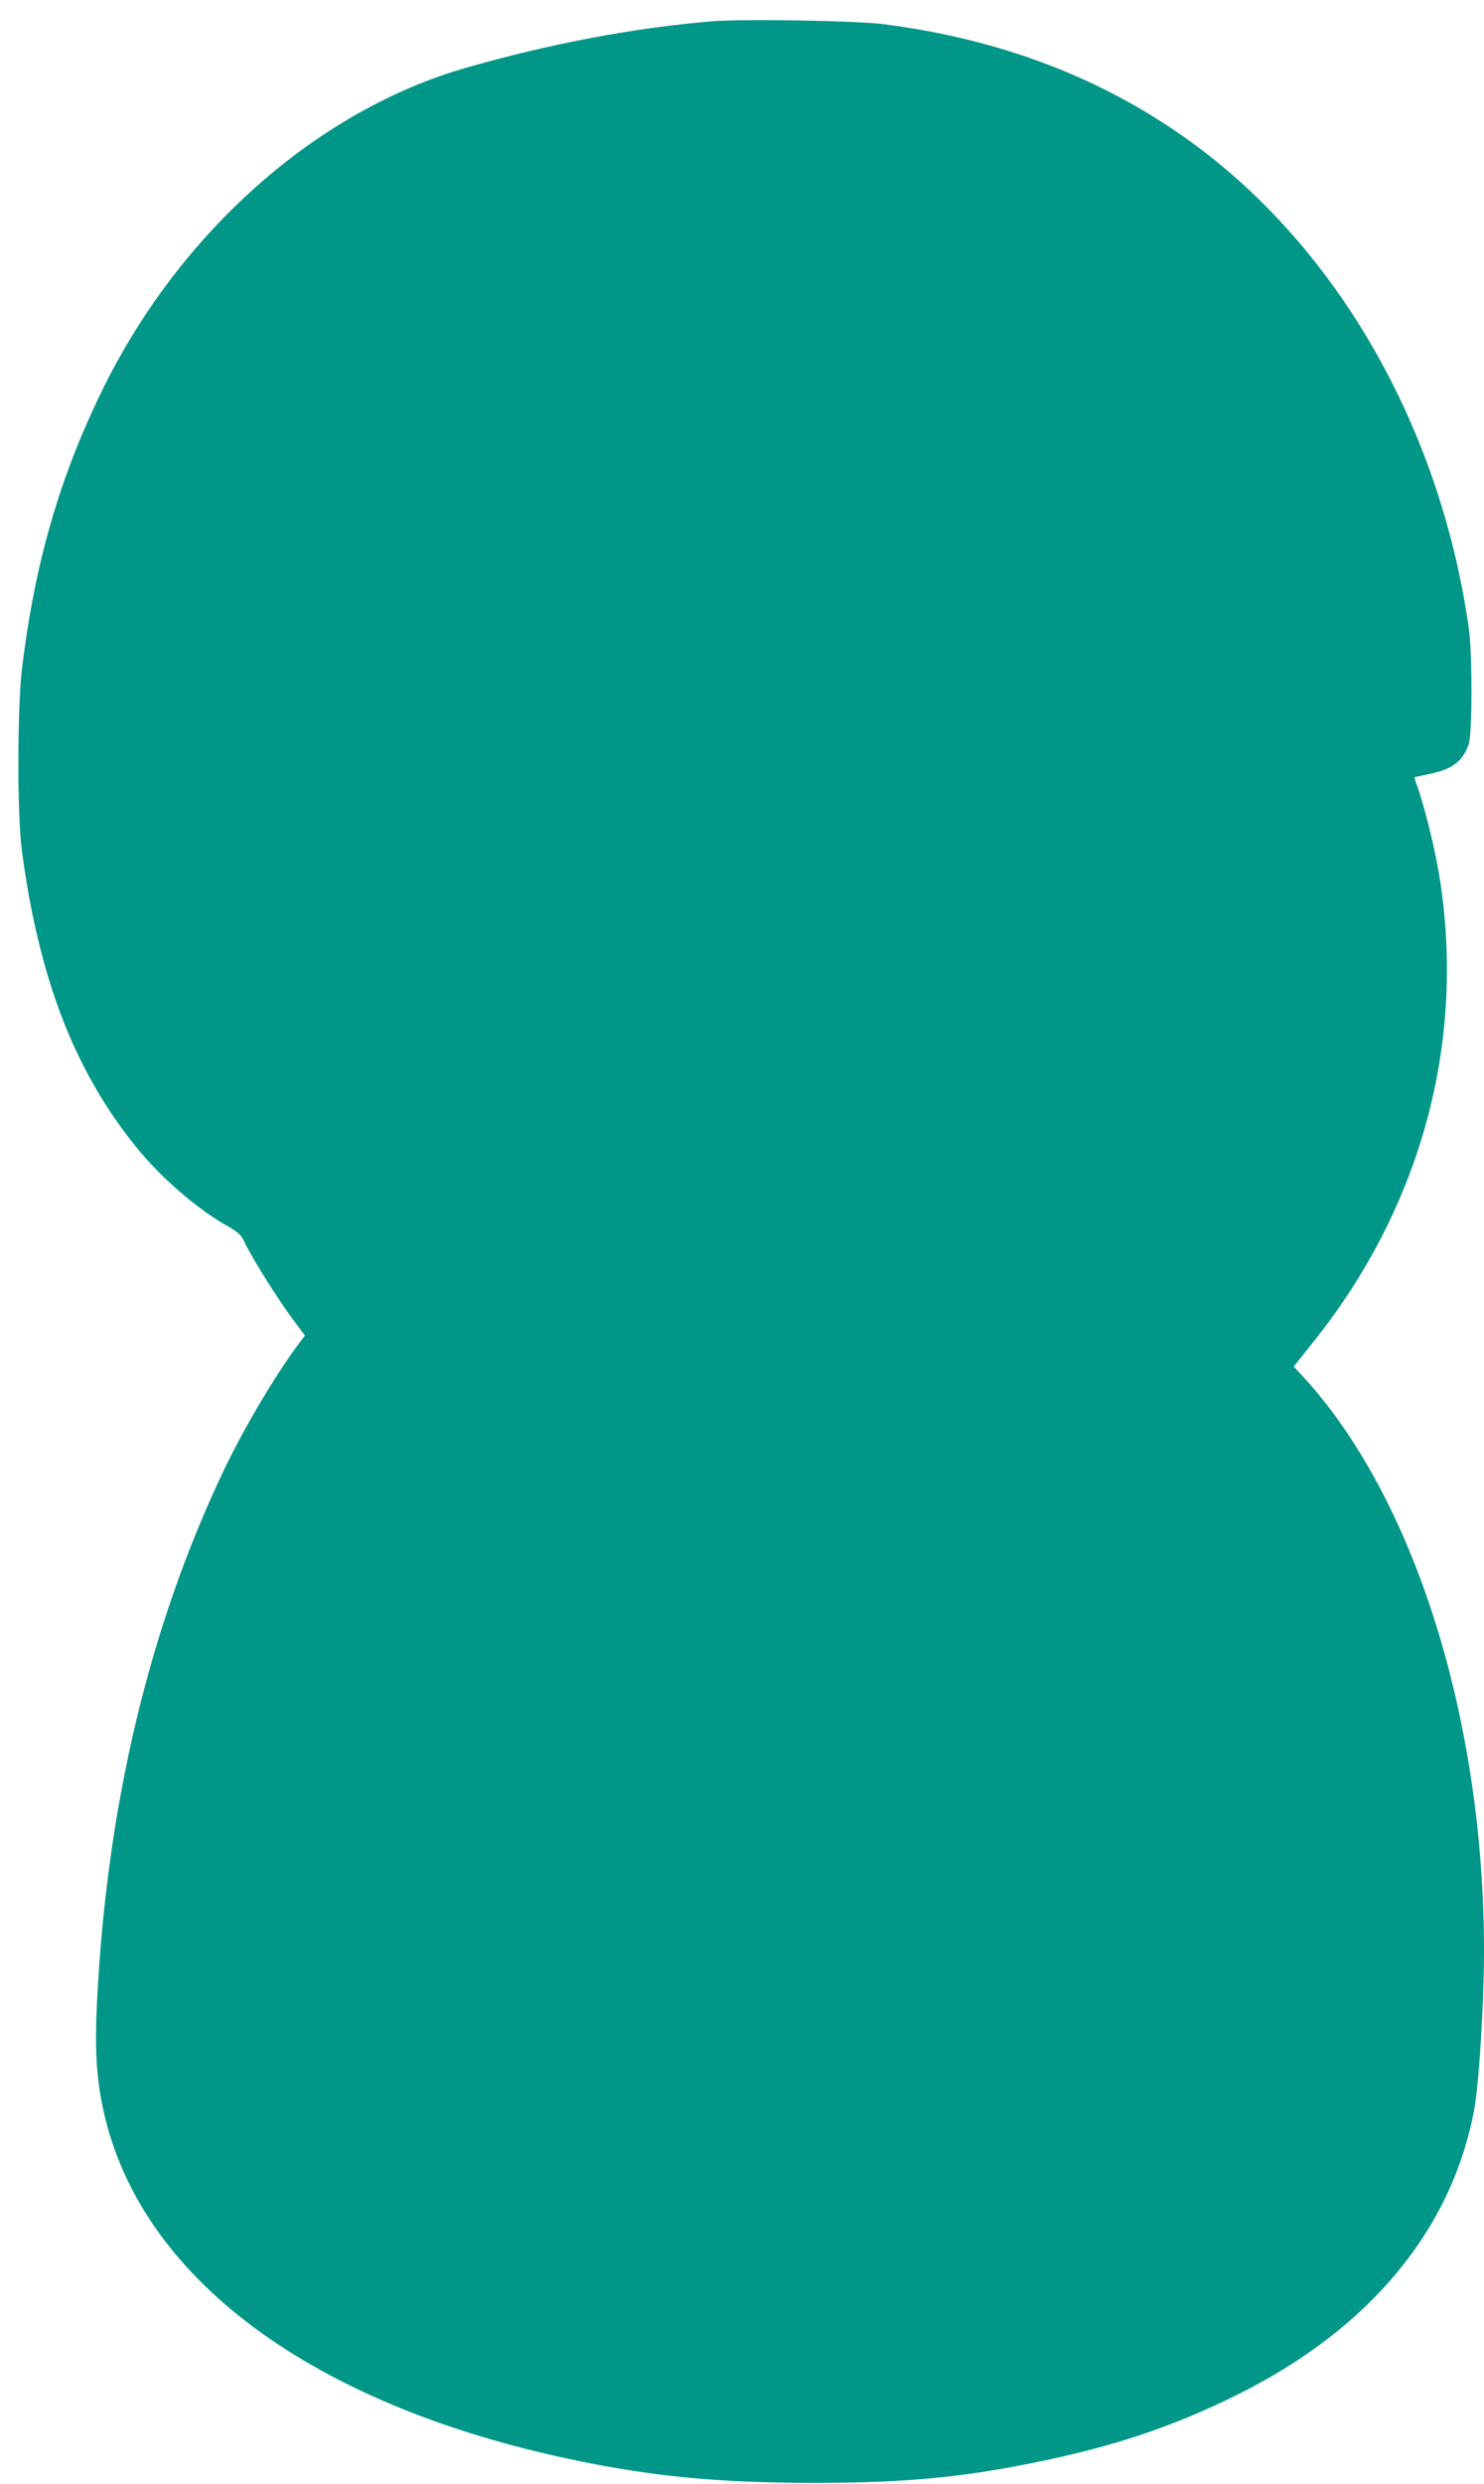 <?xml version="1.0" standalone="no"?>
<!DOCTYPE svg PUBLIC "-//W3C//DTD SVG 20010904//EN"
 "http://www.w3.org/TR/2001/REC-SVG-20010904/DTD/svg10.dtd">
<svg version="1.0" xmlns="http://www.w3.org/2000/svg"
 width="765pt" height="1280pt" viewBox="0 0 765 1280"
 preserveAspectRatio="xMidYMid meet">
<g transform="translate(0,1280) scale(0.1,-0.1)"
fill="#009688" stroke="none">
<path d="M3665 12690 c-405 -35 -827 -115 -1255 -237 -775 -220 -1486 -850
-1885 -1668 -218 -447 -345 -885 -411 -1425 -25 -203 -26 -756 -1 -945 87
-654 270 -1130 586 -1522 131 -163 321 -327 483 -416 40 -23 62 -42 73 -67 46
-97 185 -318 273 -433 l44 -59 -31 -41 c-123 -165 -285 -438 -390 -659 -382
-804 -601 -1724 -651 -2736 -12 -238 -3 -390 32 -552 187 -868 1077 -1528
2440 -1809 399 -83 742 -115 1218 -115 469 0 755 26 1145 105 406 82 713 185
1047 351 678 338 1101 847 1217 1465 25 131 51 549 51 818 0 1202 -362 2345
-938 2967 l-43 46 90 113 c572 708 805 1578 656 2444 -24 137 -81 362 -111
439 -8 21 -14 39 -12 41 2 1 32 8 68 15 125 25 180 65 211 155 19 54 19 462 1
595 -146 1036 -678 1965 -1440 2514 -451 325 -975 525 -1582 602 -146 18 -727
27 -885 14z"/>
</g>
</svg>

